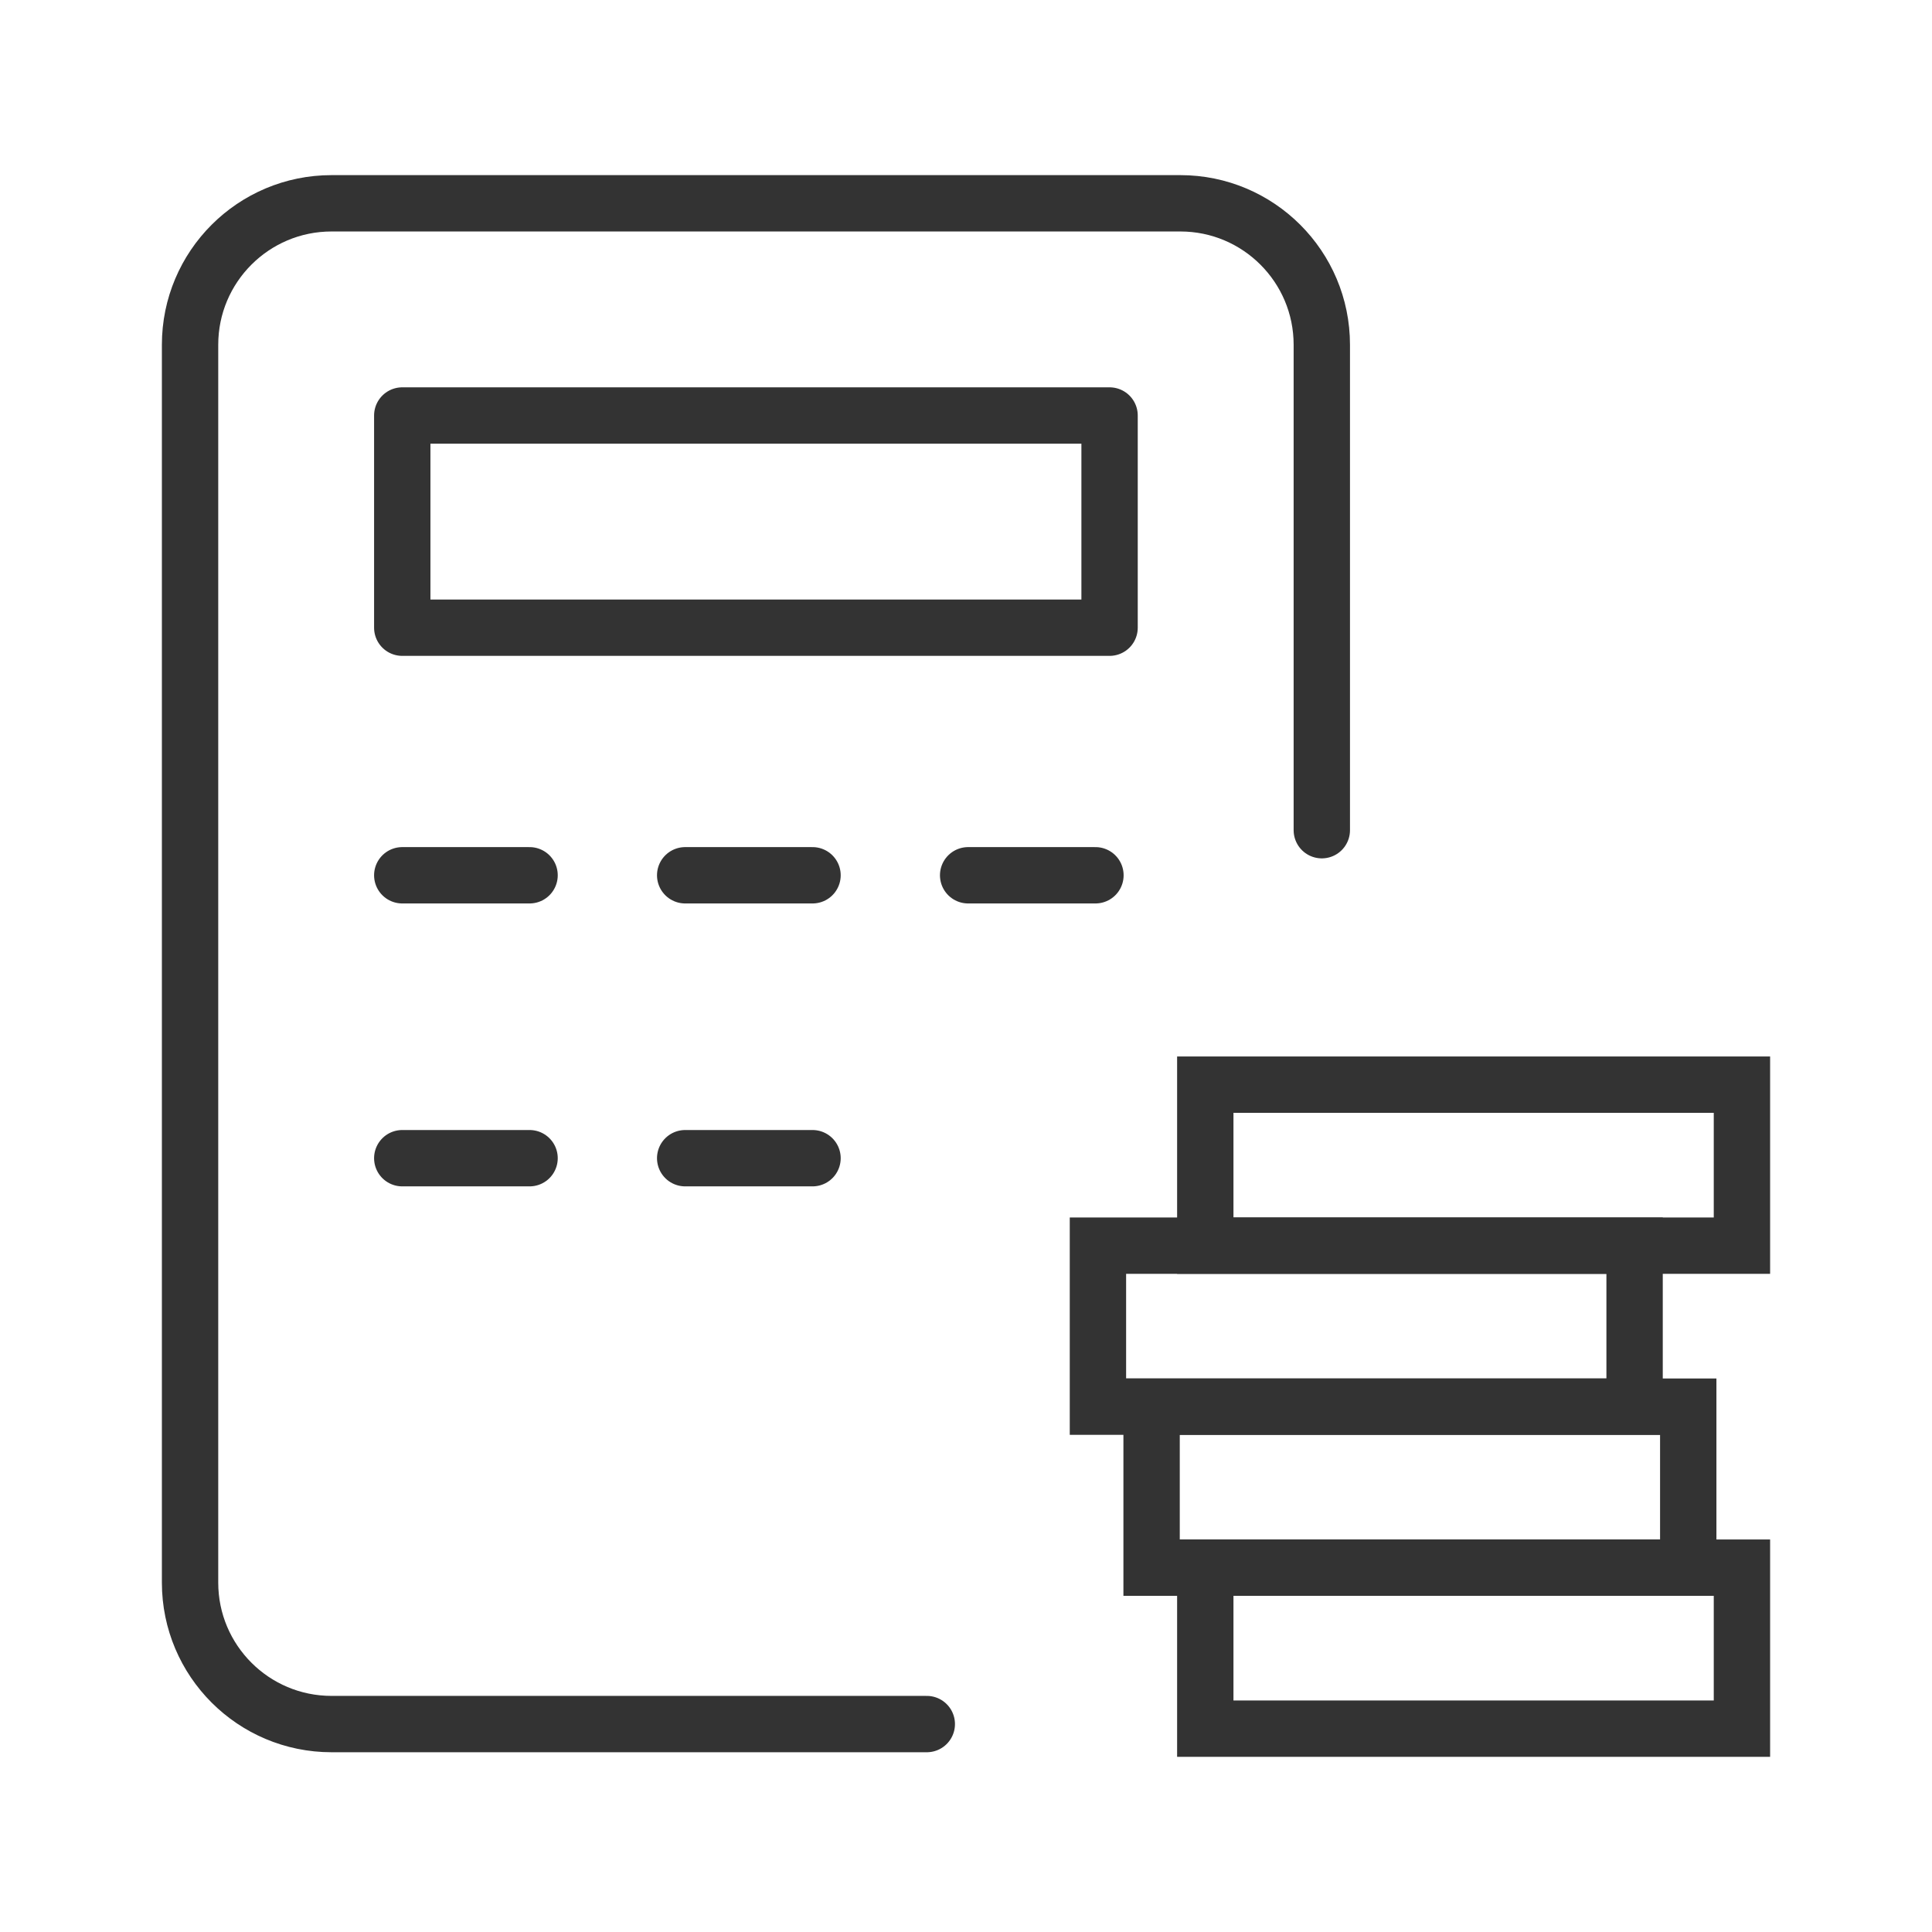 <svg width="48" height="48" viewBox="0 0 48 48" fill="none" xmlns="http://www.w3.org/2000/svg">
<path d="M32.84 20.626V8.566C32.84 6.625 31.266 5.051 29.325 5.051L8.237 5.051C6.296 5.051 4.722 6.625 4.722 8.566L4.722 39.319C4.722 41.26 6.296 42.834 8.237 42.834H23.026" stroke="#333333" stroke-width="1.4" stroke-linecap="round" stroke-linejoin="round"/>
<path d="M9.994 15.595H27.567V10.323H9.994V15.595Z" stroke="#333333" stroke-width="1.4" stroke-linecap="round" stroke-linejoin="round"/>
<path d="M9.994 21.746H13.157" stroke="#333333" stroke-width="1.4" stroke-linecap="round" stroke-linejoin="round"/>
<path d="M24.053 21.746H27.216" stroke="#333333" stroke-width="1.4" stroke-linecap="round" stroke-linejoin="round"/>
<path d="M17.023 21.746H20.187" stroke="#333333" stroke-width="1.4" stroke-linecap="round" stroke-linejoin="round"/>
<path d="M9.994 28.775H13.157" stroke="#333333" stroke-width="1.4" stroke-linecap="round" stroke-linejoin="round"/>
<path d="M17.023 28.775H20.187" stroke="#333333" stroke-width="1.4" stroke-linecap="round" stroke-linejoin="round"/>
<path d="M43.278 30.948L43.278 26.948L29.945 26.948L29.945 30.948L43.278 30.948Z" stroke="#333333" stroke-width="1.4" stroke-miterlimit="10" stroke-linecap="square"/>
<path d="M40.611 34.948L40.611 30.948L27.278 30.948L27.278 34.948L40.611 34.948Z" stroke="#333333" stroke-width="1.4" stroke-miterlimit="10" stroke-linecap="square"/>
<path d="M41.944 38.948L41.944 34.948L28.611 34.948L28.611 38.948L41.944 38.948Z" stroke="#333333" stroke-width="1.4" stroke-miterlimit="10" stroke-linecap="square"/>
<path d="M43.278 42.948L43.278 38.948L29.945 38.948L29.945 42.948L43.278 42.948Z" stroke="#333333" stroke-width="1.4" stroke-miterlimit="10" stroke-linecap="square"/>
</svg>
